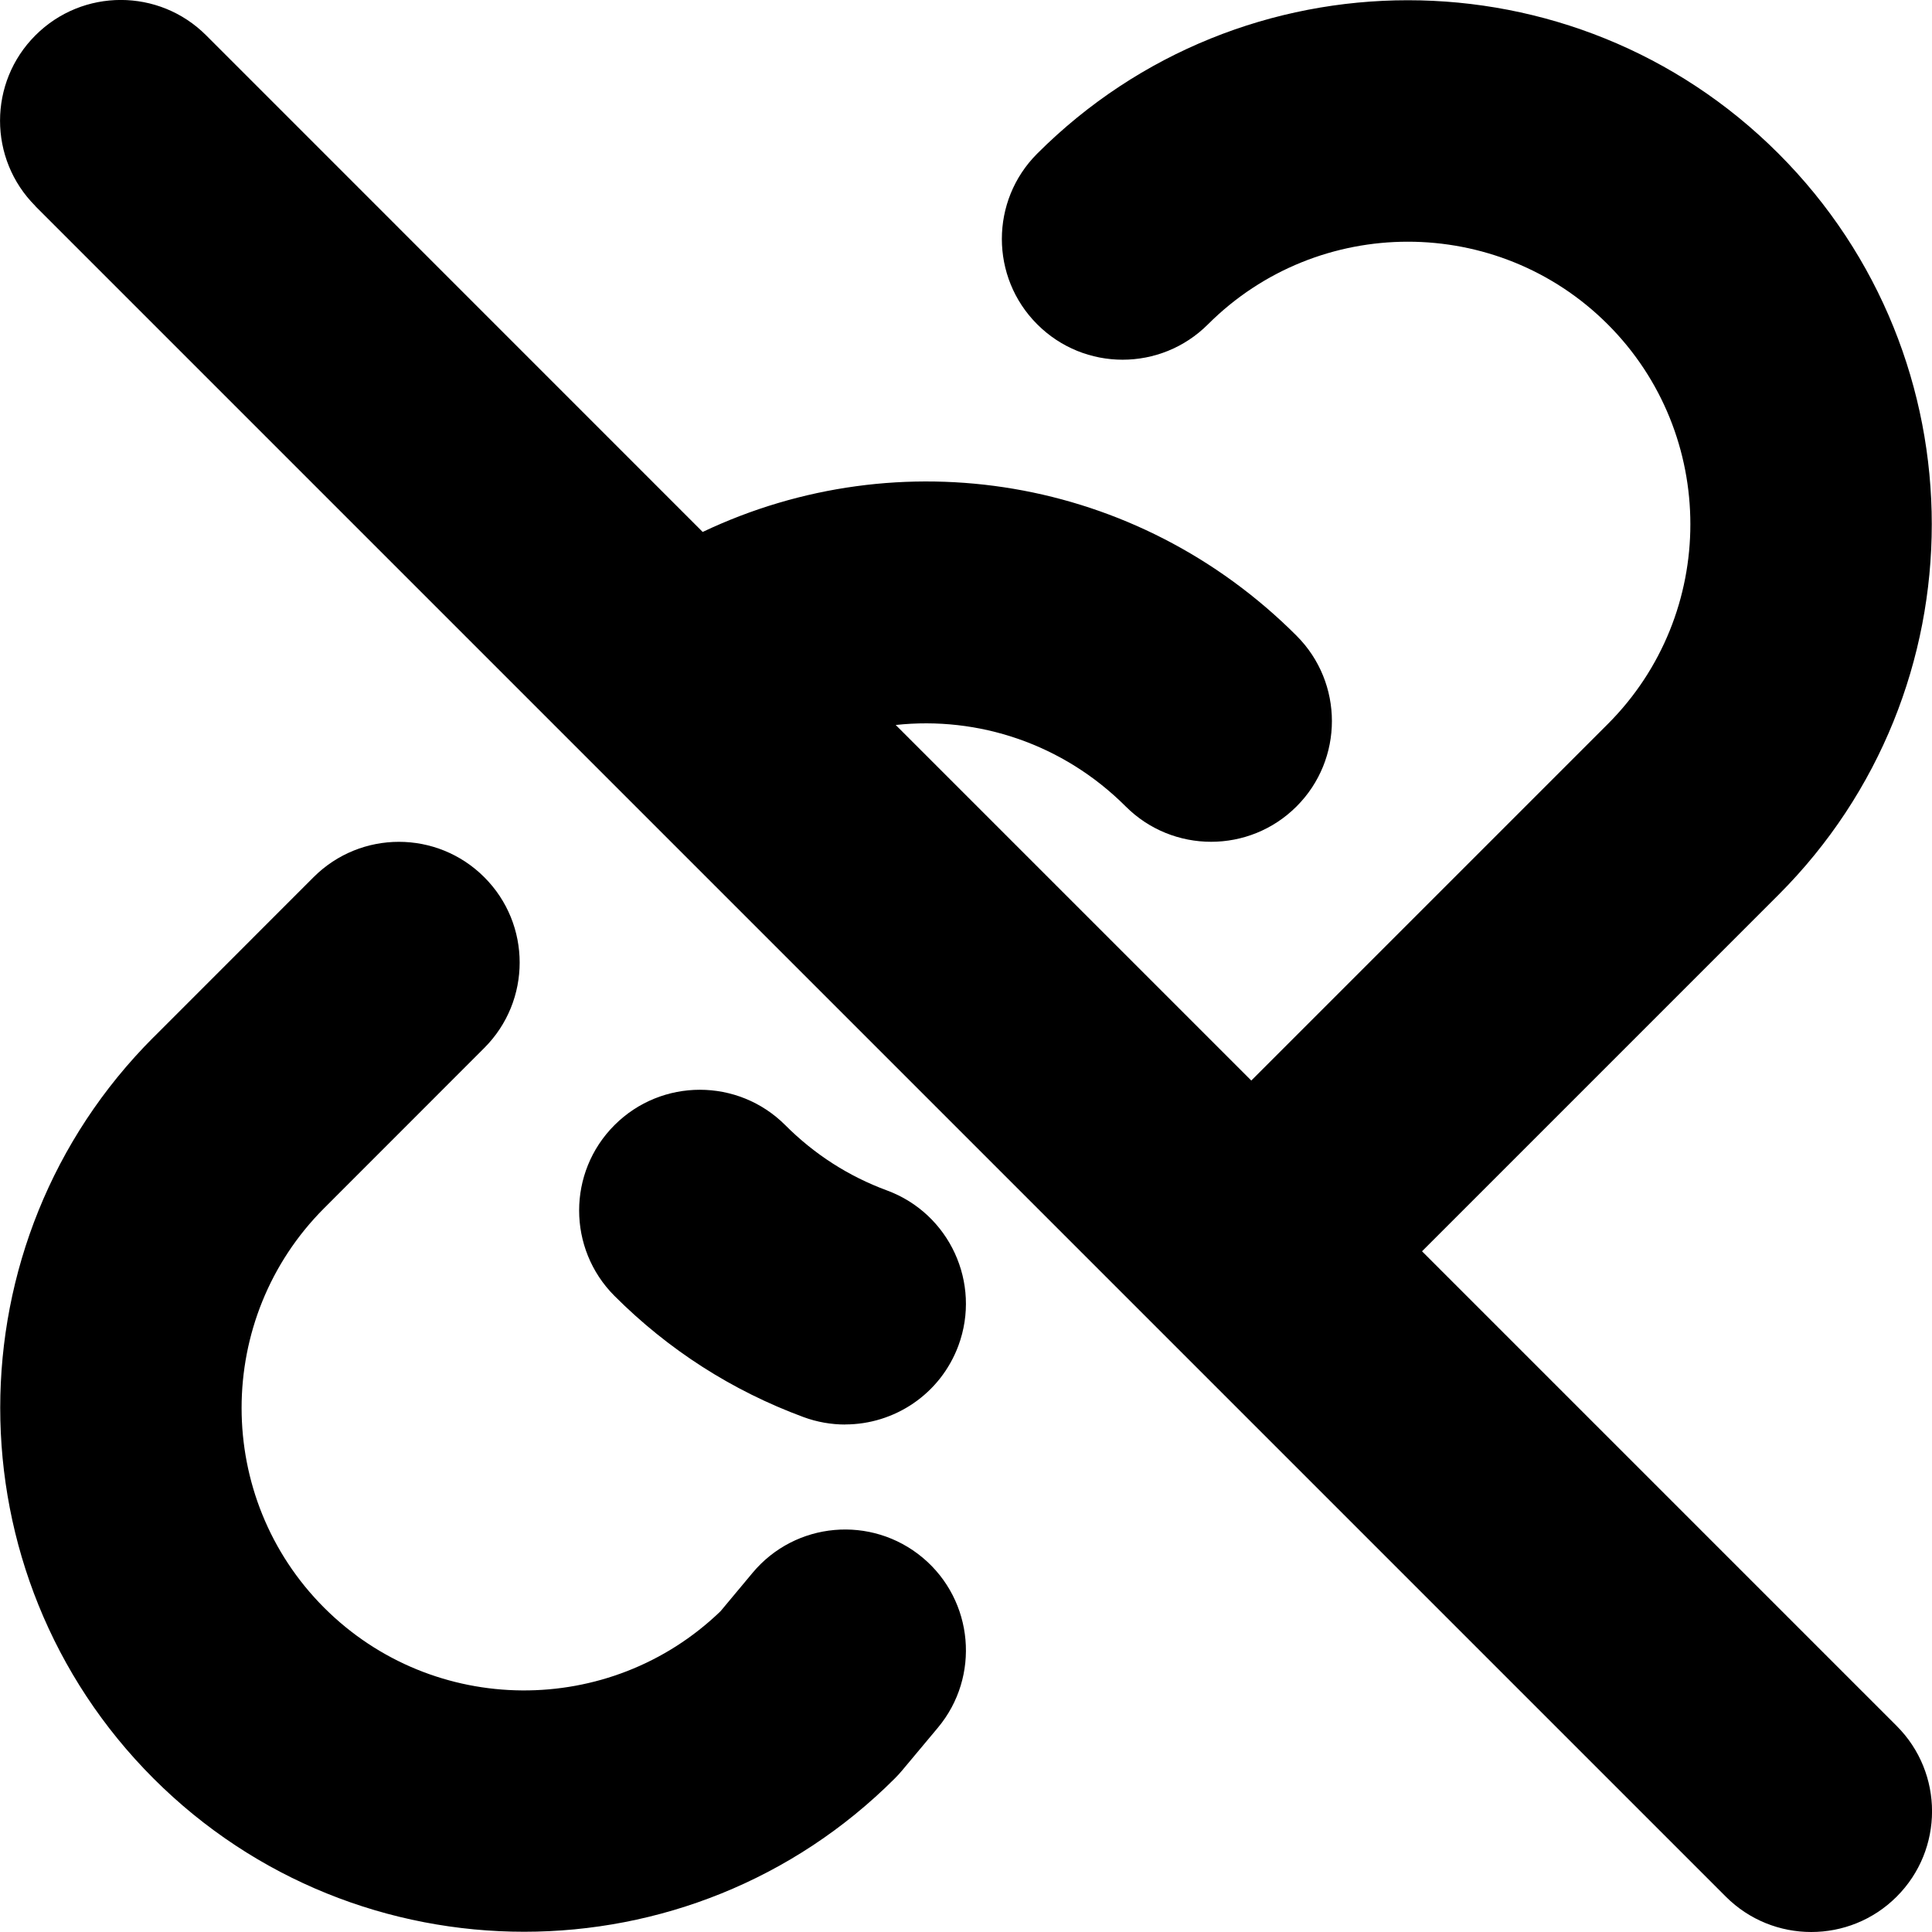 <?xml version="1.0" encoding="UTF-8"?>
<svg xmlns="http://www.w3.org/2000/svg" id="Layer_1" data-name="Layer 1" viewBox="0 0 24 24" width="512" height="512"><path d="M10.5,17.696c-.173,0-.349-.03-.52-.093-.887-.328-1.676-.834-2.347-1.505-.585-.586-.585-1.536,0-2.121,.586-.586,1.536-.586,2.122,0,.361,.362,.786,.635,1.263,.811,.777,.287,1.175,1.15,.888,1.927-.224,.605-.797,.98-1.407,.98ZM1.907,12.885c-2.539,2.539-2.539,6.669,0,9.208,1.27,1.27,2.937,1.904,4.604,1.904s3.335-.635,4.604-1.904c.031-.031,.062-.064,.09-.098l.445-.532c.531-.635,.447-1.581-.188-2.113-.637-.532-1.582-.448-2.113,.188l-.398,.477c-1.373,1.325-3.566,1.313-4.923-.042-1.369-1.369-1.369-3.597,0-4.966l1.988-1.989c.586-.586,.586-1.536,0-2.121-.586-.586-1.535-.586-2.121,0l-1.988,1.989ZM.439,2.561L21.439,23.561c.293,.293,.677,.439,1.061,.439s.768-.146,1.061-.439c.586-.585,.586-1.536,0-2.121l-5.896-5.896,4.428-4.428c2.539-2.539,2.539-6.669,0-9.208-2.537-2.539-6.667-2.541-9.208,0-.586,.585-.586,1.536,0,2.121,.586,.586,1.535,.586,2.121,0,1.37-1.369,3.598-1.368,4.966,0s1.369,3.597,0,4.966l-4.428,4.428-4.417-4.417c1.024-.111,2.077,.233,2.857,1.012,.293,.293,.677,.439,1.061,.439s.768-.146,1.061-.439c.586-.585,.586-1.536,0-2.121-1.984-1.985-4.929-2.451-7.377-1.289L2.561,.439c-.586-.586-1.535-.586-2.121,0-.586,.585-.586,1.536,0,2.121Z"/></svg>
